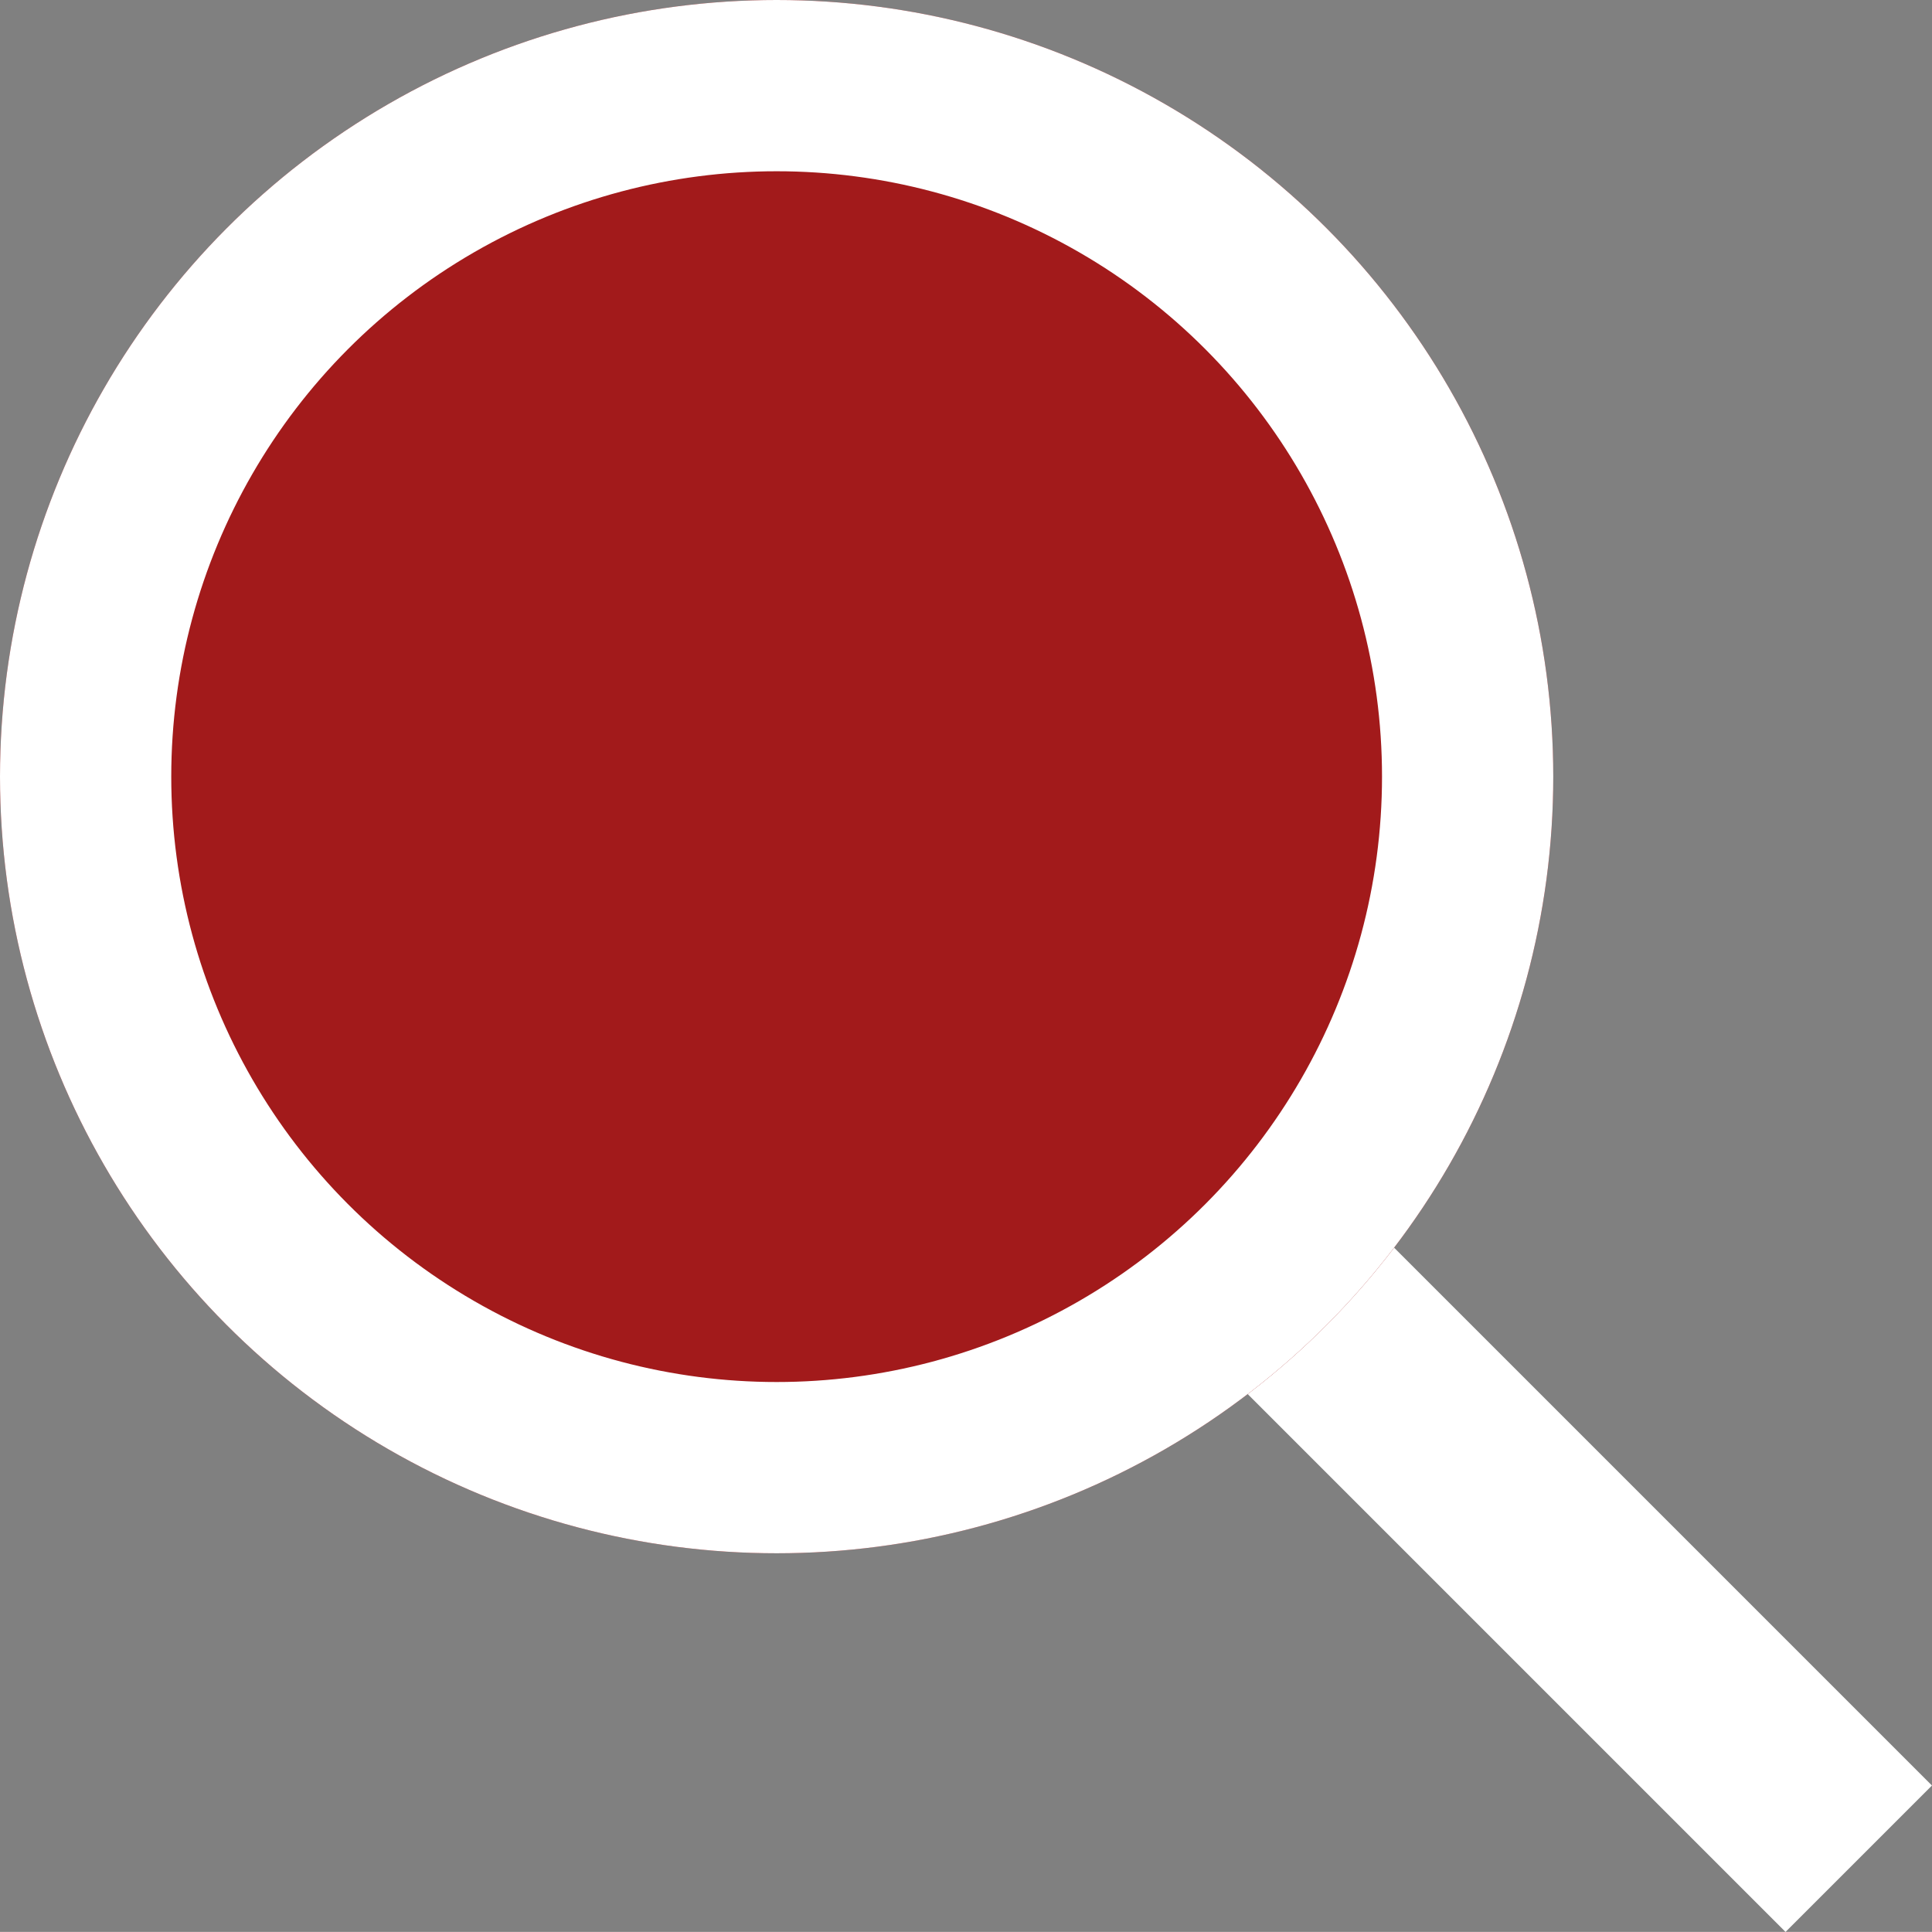 <svg xmlns="http://www.w3.org/2000/svg" width="22.563" height="22.562" viewBox="0 0 22.563 22.562">
  <rect x="0" y="0" width="22.563" height="22.562" fill="#808080" stroke="none"/>
  <g id="search-icon" transform="translate(-1241.219 -797.719)">
    <rect id="長方形_142" data-name="長方形 142" width="20.559" height="2.418" transform="translate(1249.244 804.034) rotate(45)" fill="#fff"/>
    <g id="楕円形_18" data-name="楕円形 18" transform="translate(1241.219 797.719)" fill="#a21a1b" stroke="#fff" stroke-width="2">
      <ellipse cx="9.07" cy="9.07" rx="9.07" ry="9.07" stroke="none"/>
      <ellipse cx="9.07" cy="9.07" rx="8.07" ry="8.07" fill="none"/>
    </g>
  </g>
</svg>
